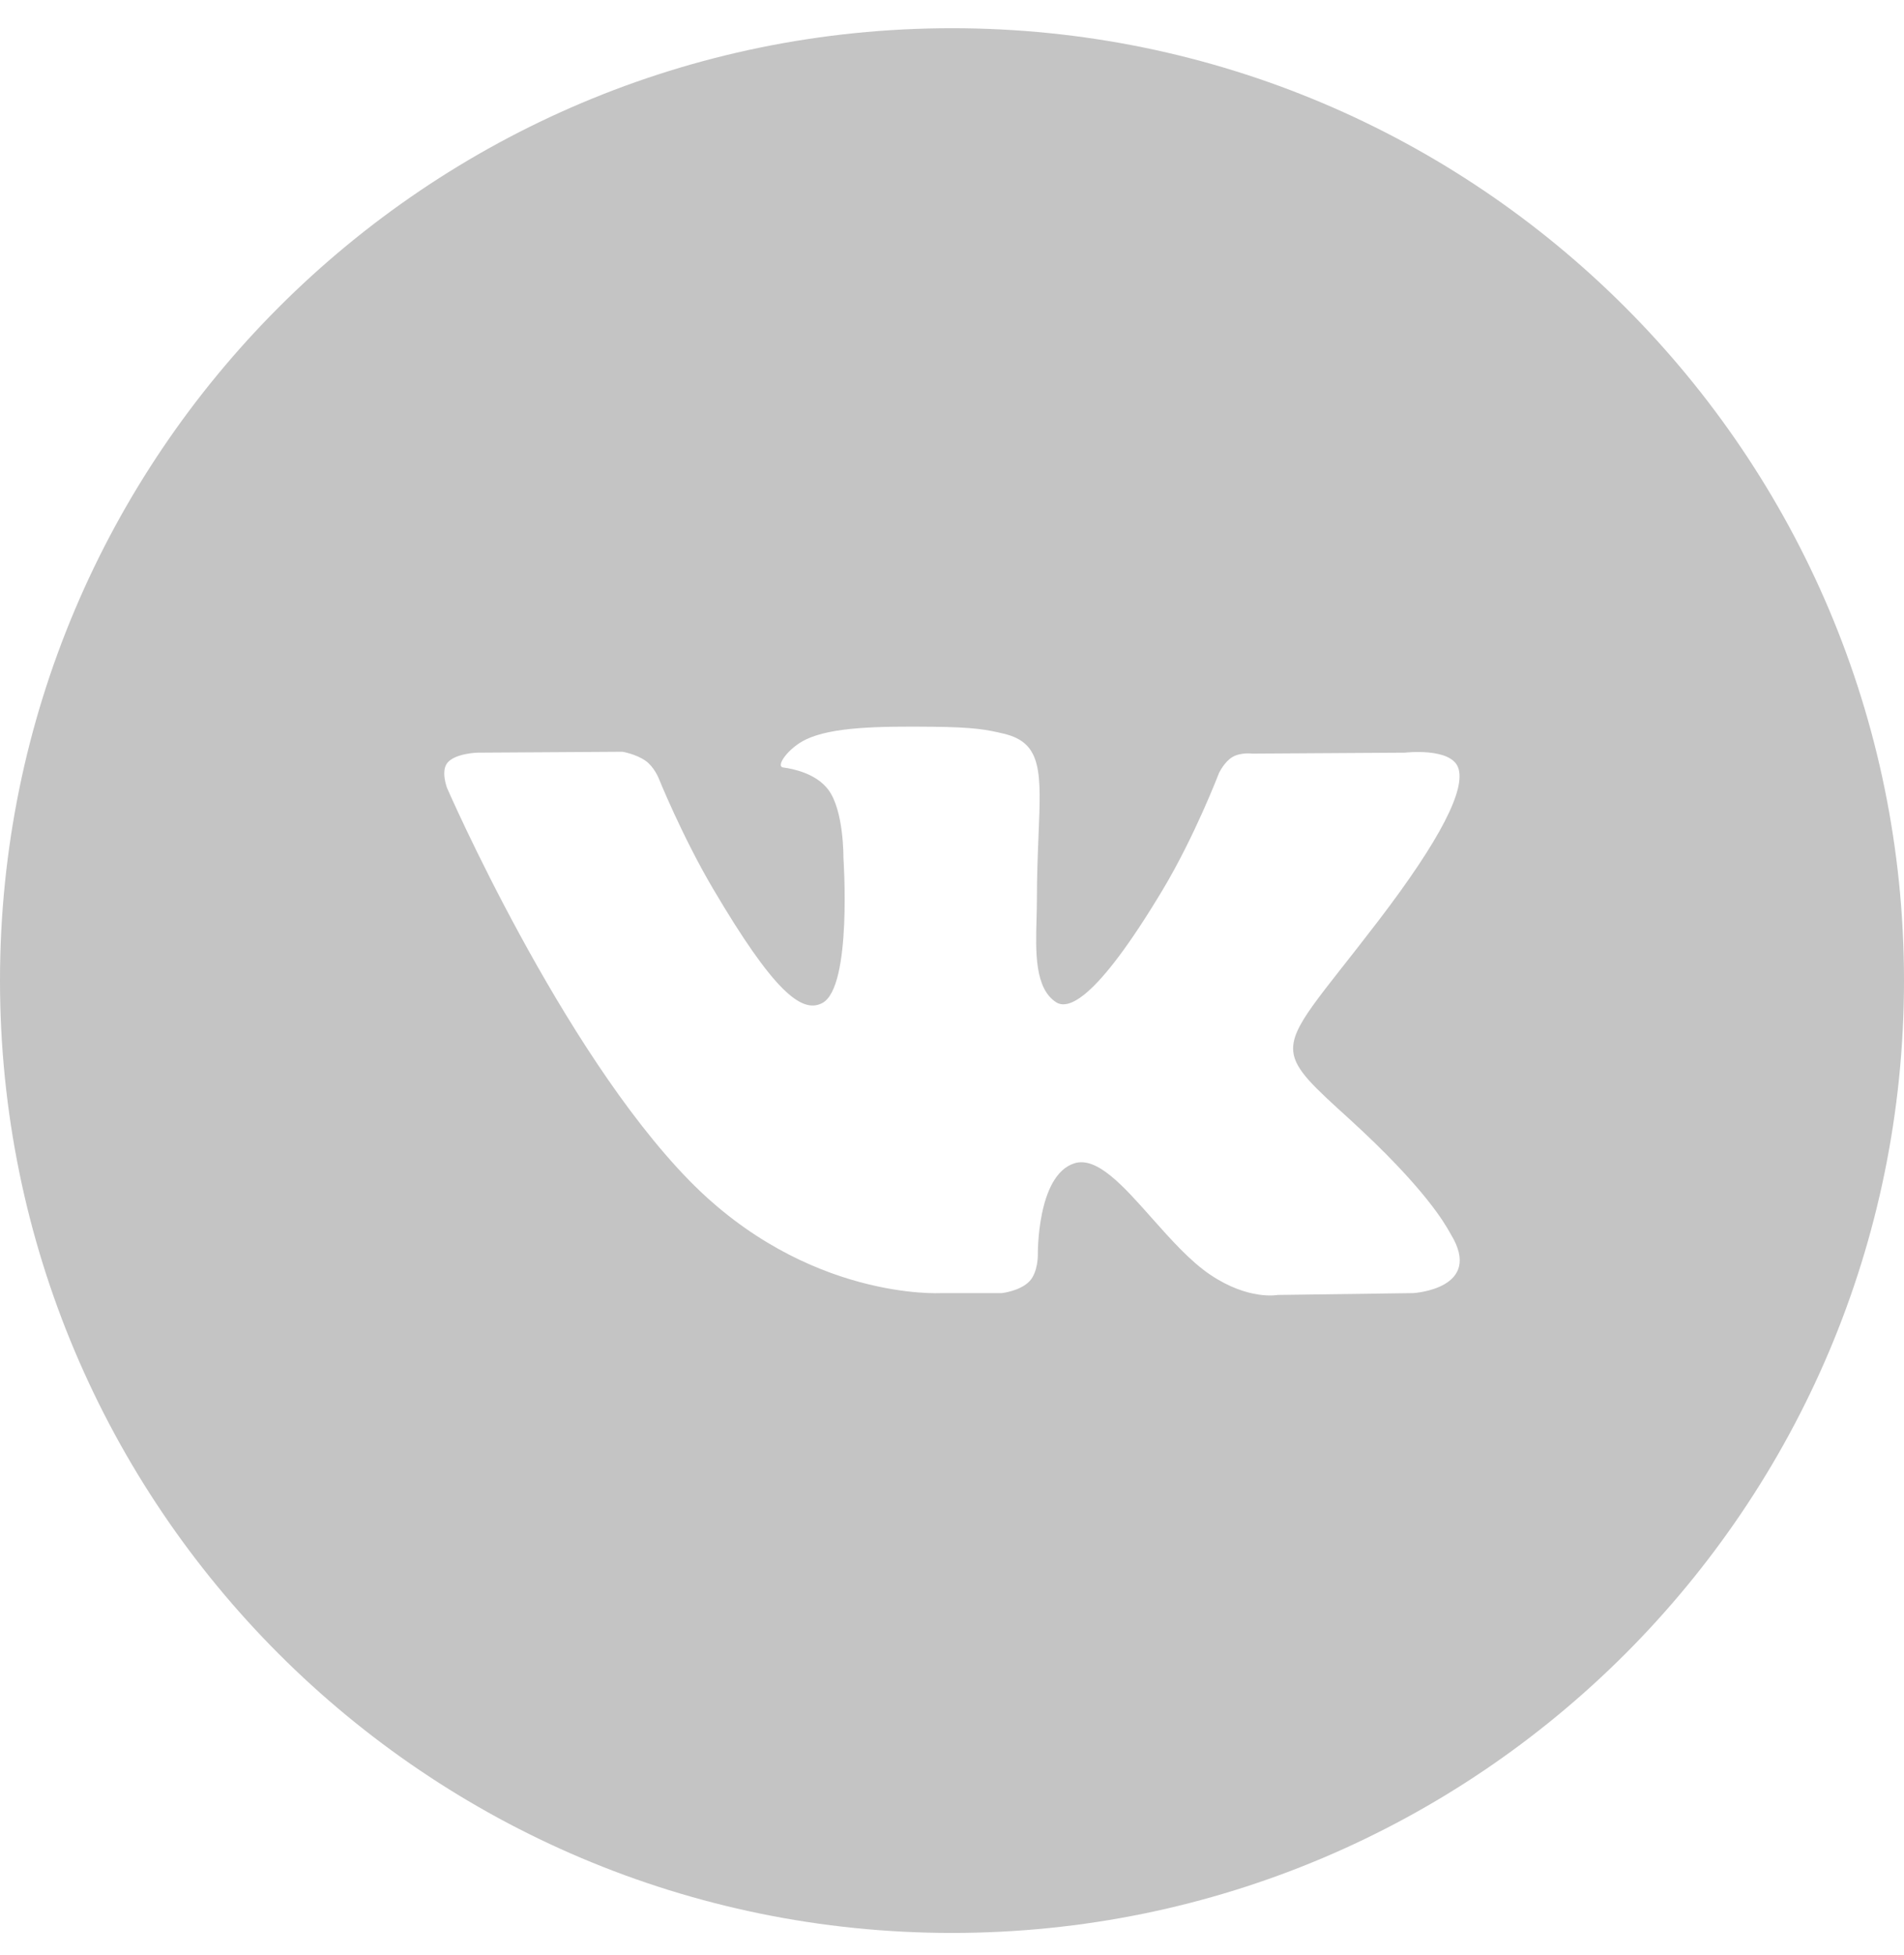 <?xml version="1.0" encoding="UTF-8"?> <svg xmlns="http://www.w3.org/2000/svg" width="38" height="39" viewBox="0 0 38 39" fill="none"> <path fill-rule="evenodd" clip-rule="evenodd" d="M19 0.563C8.507 0.563 0 9.07 0 19.563C0 30.056 8.507 38.563 19 38.563C29.493 38.563 38 30.056 38 19.563C38 9.07 29.493 0.563 19 0.563ZM20.547 25.561C20.36 25.758 19.994 25.798 19.994 25.798H18.783C18.783 25.798 16.11 25.956 13.756 23.551C11.189 20.926 8.922 15.72 8.922 15.72C8.922 15.72 8.791 15.378 8.933 15.214C9.092 15.028 9.527 15.016 9.527 15.016L12.423 14.998C12.423 14.998 12.695 15.042 12.891 15.183C13.052 15.3 13.142 15.517 13.142 15.517C13.142 15.517 13.61 16.678 14.23 17.729C15.44 19.781 16.003 20.23 16.413 20.01C17.012 19.69 16.833 17.109 16.833 17.109C16.833 17.109 16.844 16.173 16.532 15.756C16.29 15.433 15.834 15.338 15.632 15.312C15.469 15.291 15.736 14.919 16.084 14.753C16.605 14.503 17.525 14.488 18.612 14.499C19.46 14.508 19.703 14.559 20.035 14.638C20.803 14.82 20.779 15.403 20.727 16.662C20.712 17.039 20.694 17.476 20.694 17.98C20.694 18.094 20.69 18.215 20.687 18.339C20.669 18.984 20.648 19.722 21.081 19.997C21.303 20.137 21.846 20.018 23.203 17.756C23.846 16.684 24.328 15.424 24.328 15.424C24.328 15.424 24.434 15.199 24.597 15.103C24.765 15.005 24.991 15.035 24.991 15.035L28.038 15.016C28.038 15.016 28.954 14.908 29.102 15.315C29.257 15.74 28.759 16.735 27.515 18.363C26.334 19.909 25.759 20.478 25.811 20.981C25.85 21.349 26.224 21.682 26.941 22.334C28.437 23.698 28.838 24.416 28.935 24.588C28.943 24.602 28.948 24.613 28.953 24.62C29.624 25.713 28.208 25.798 28.208 25.798L25.501 25.835C25.501 25.835 24.92 25.948 24.155 25.432C23.754 25.163 23.363 24.722 22.989 24.302C22.42 23.66 21.893 23.068 21.444 23.208C20.69 23.444 20.713 25.038 20.713 25.038C20.713 25.038 20.718 25.38 20.547 25.561Z" fill="#C4C4C4"></path> </svg> 